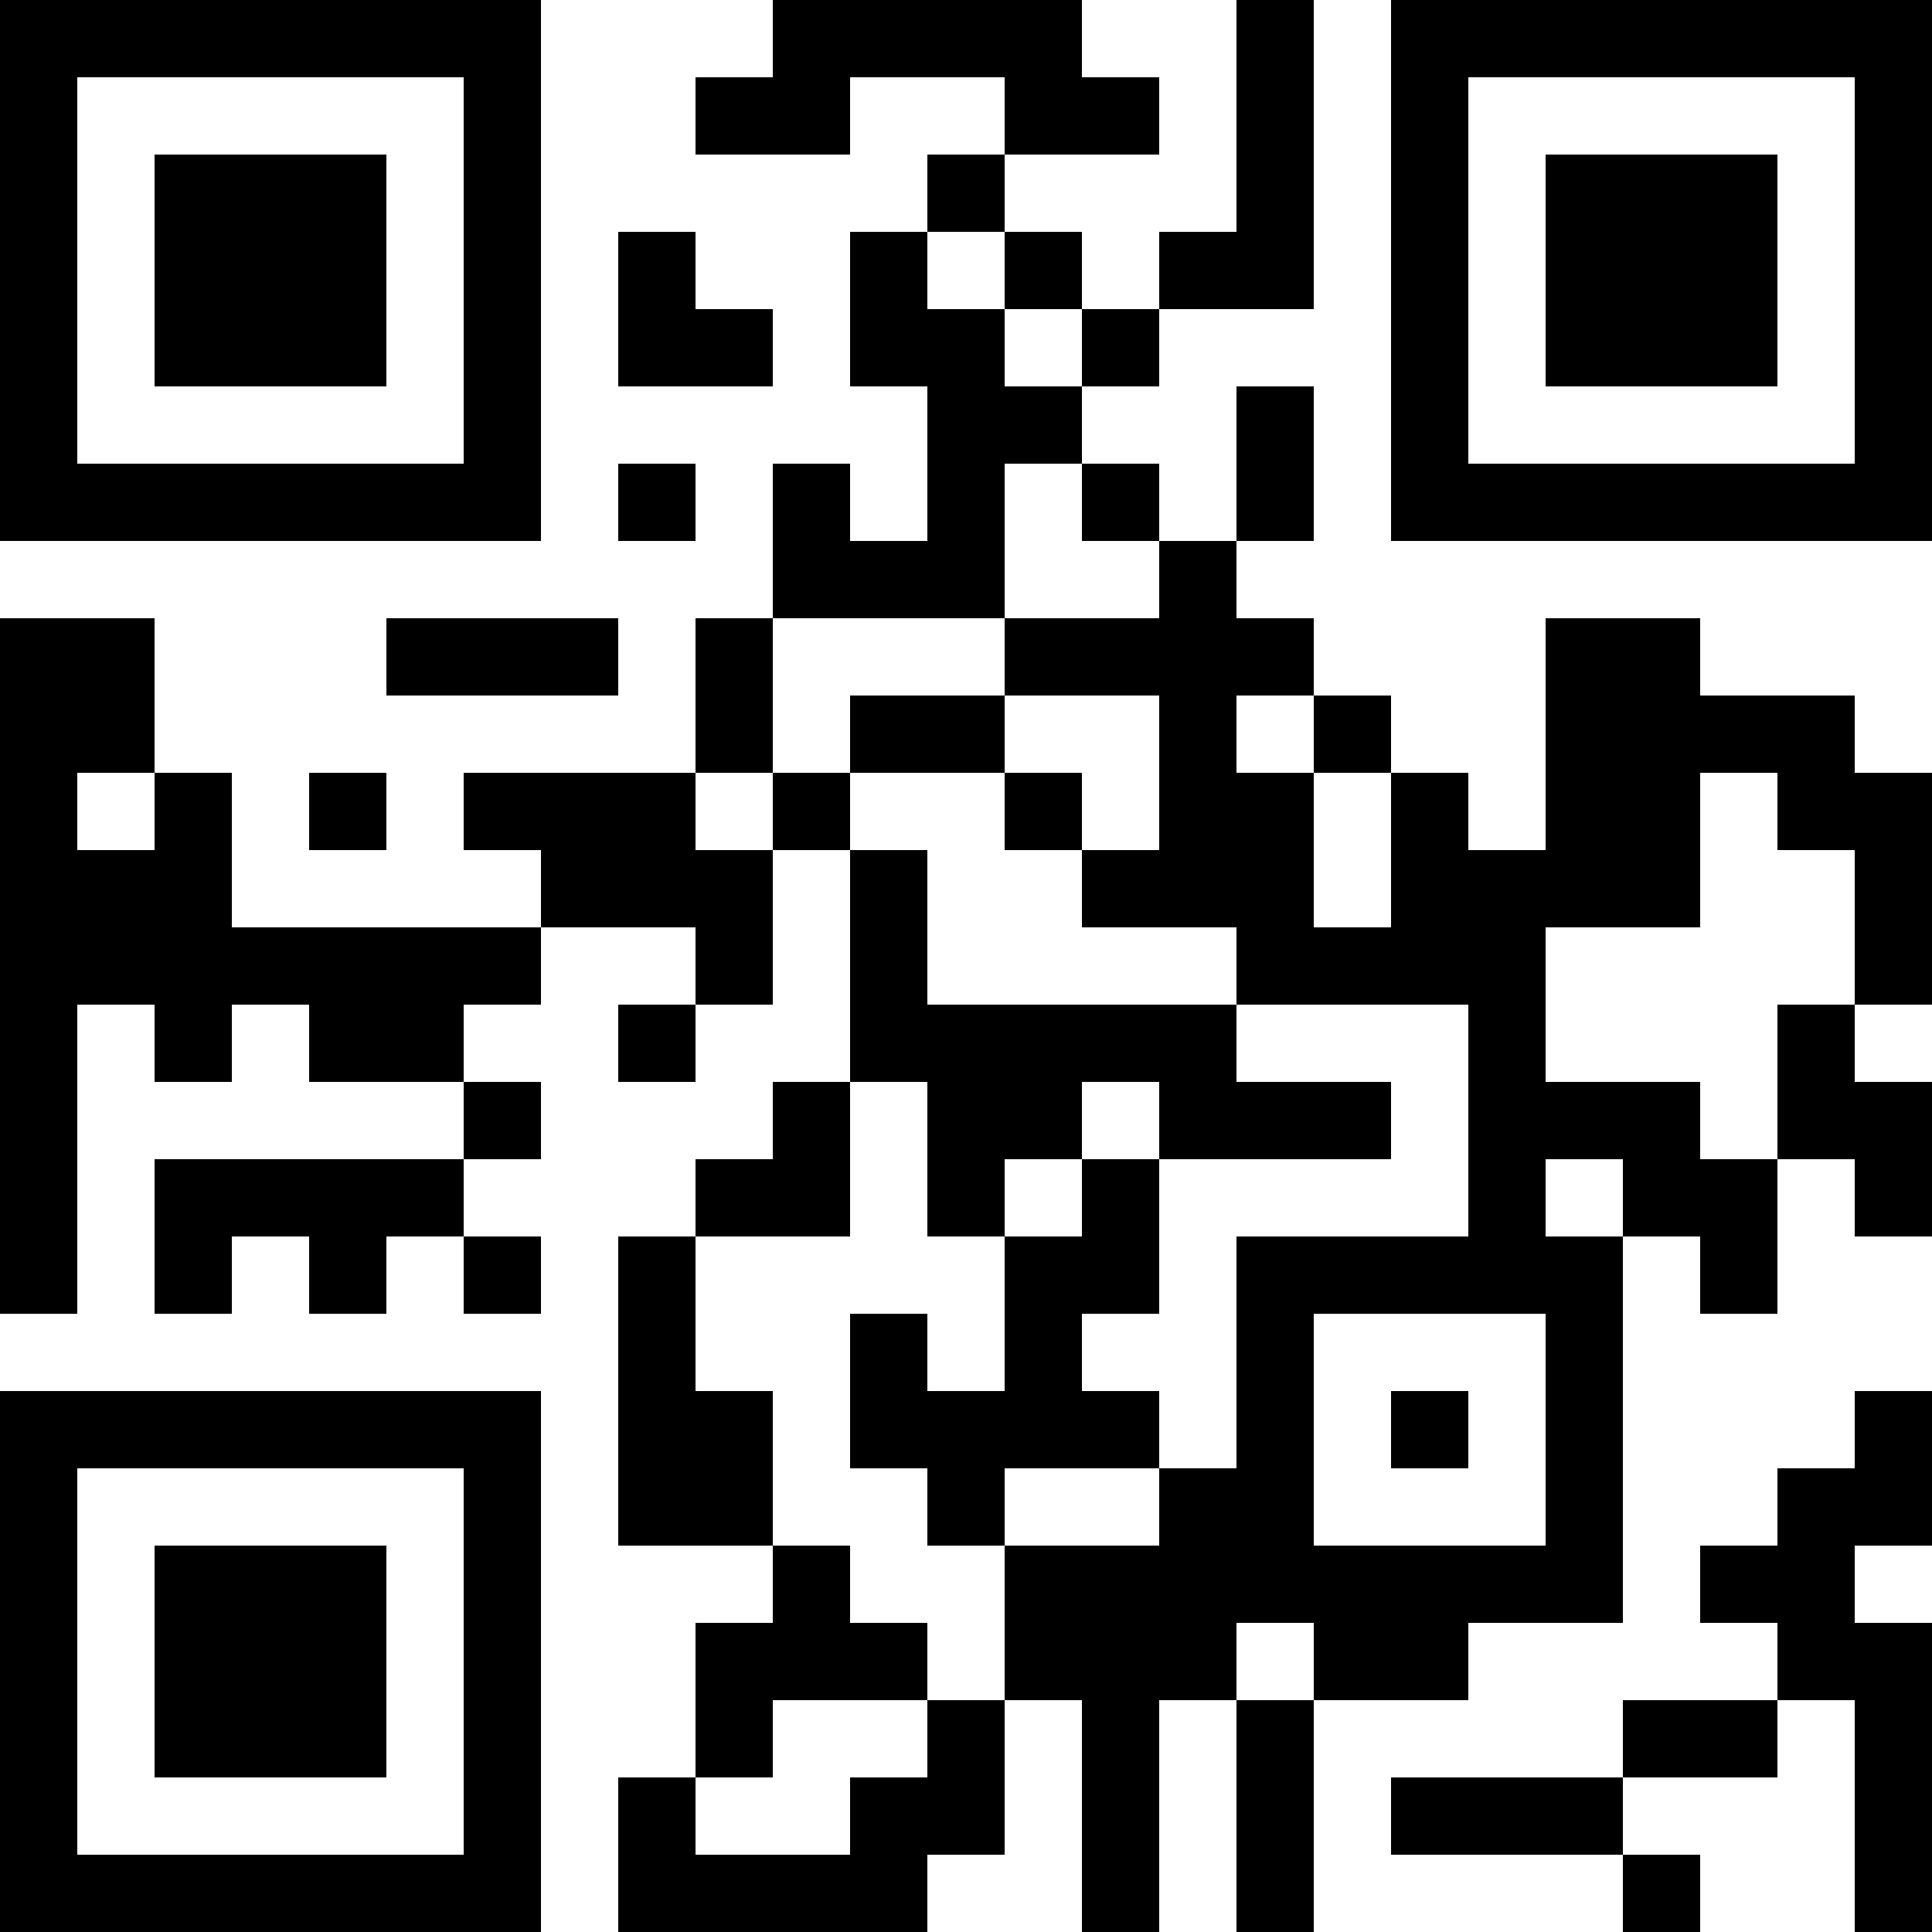 <?xml version="1.0" encoding="UTF-8"?>
<svg xmlns="http://www.w3.org/2000/svg" version="1.1" width="1000" height="1000" viewBox="0 0 1000 1000"><rect x="0" y="0" width="1000" height="1000" fill="#ffffff"/><g transform="scale(40)"><g transform="translate(0,0)"><path fill-rule="evenodd" d="M10 0L10 1L9 1L9 2L11 2L11 1L13 1L13 2L12 2L12 3L11 3L11 5L12 5L12 7L11 7L11 6L10 6L10 8L9 8L9 10L6 10L6 11L7 11L7 12L3 12L3 10L2 10L2 8L0 8L0 17L1 17L1 13L2 13L2 14L3 14L3 13L4 13L4 14L6 14L6 15L2 15L2 17L3 17L3 16L4 16L4 17L5 17L5 16L6 16L6 17L7 17L7 16L6 16L6 15L7 15L7 14L6 14L6 13L7 13L7 12L9 12L9 13L8 13L8 14L9 14L9 13L10 13L10 11L11 11L11 14L10 14L10 15L9 15L9 16L8 16L8 20L10 20L10 21L9 21L9 23L8 23L8 25L12 25L12 24L13 24L13 22L14 22L14 25L15 25L15 22L16 22L16 25L17 25L17 22L19 22L19 21L21 21L21 16L22 16L22 17L23 17L23 15L24 15L24 16L25 16L25 14L24 14L24 13L25 13L25 10L24 10L24 9L22 9L22 8L20 8L20 11L19 11L19 10L18 10L18 9L17 9L17 8L16 8L16 7L17 7L17 5L16 5L16 7L15 7L15 6L14 6L14 5L15 5L15 4L17 4L17 0L16 0L16 3L15 3L15 4L14 4L14 3L13 3L13 2L15 2L15 1L14 1L14 0ZM8 3L8 5L10 5L10 4L9 4L9 3ZM12 3L12 4L13 4L13 5L14 5L14 4L13 4L13 3ZM8 6L8 7L9 7L9 6ZM13 6L13 8L10 8L10 10L9 10L9 11L10 11L10 10L11 10L11 11L12 11L12 13L16 13L16 14L18 14L18 15L15 15L15 14L14 14L14 15L13 15L13 16L12 16L12 14L11 14L11 16L9 16L9 18L10 18L10 20L11 20L11 21L12 21L12 22L10 22L10 23L9 23L9 24L11 24L11 23L12 23L12 22L13 22L13 20L15 20L15 19L16 19L16 16L19 16L19 13L16 13L16 12L14 12L14 11L15 11L15 9L13 9L13 8L15 8L15 7L14 7L14 6ZM5 8L5 9L8 9L8 8ZM11 9L11 10L13 10L13 11L14 11L14 10L13 10L13 9ZM16 9L16 10L17 10L17 12L18 12L18 10L17 10L17 9ZM1 10L1 11L2 11L2 10ZM4 10L4 11L5 11L5 10ZM22 10L22 12L20 12L20 14L22 14L22 15L23 15L23 13L24 13L24 11L23 11L23 10ZM14 15L14 16L13 16L13 18L12 18L12 17L11 17L11 19L12 19L12 20L13 20L13 19L15 19L15 18L14 18L14 17L15 17L15 15ZM20 15L20 16L21 16L21 15ZM17 17L17 20L20 20L20 17ZM18 18L18 19L19 19L19 18ZM24 18L24 19L23 19L23 20L22 20L22 21L23 21L23 22L21 22L21 23L18 23L18 24L21 24L21 25L22 25L22 24L21 24L21 23L23 23L23 22L24 22L24 25L25 25L25 21L24 21L24 20L25 20L25 18ZM16 21L16 22L17 22L17 21ZM0 0L0 7L7 7L7 0ZM1 1L1 6L6 6L6 1ZM2 2L2 5L5 5L5 2ZM18 0L18 7L25 7L25 0ZM19 1L19 6L24 6L24 1ZM20 2L20 5L23 5L23 2ZM0 18L0 25L7 25L7 18ZM1 19L1 24L6 24L6 19ZM2 20L2 23L5 23L5 20Z" fill="#000000"/></g></g></svg>
